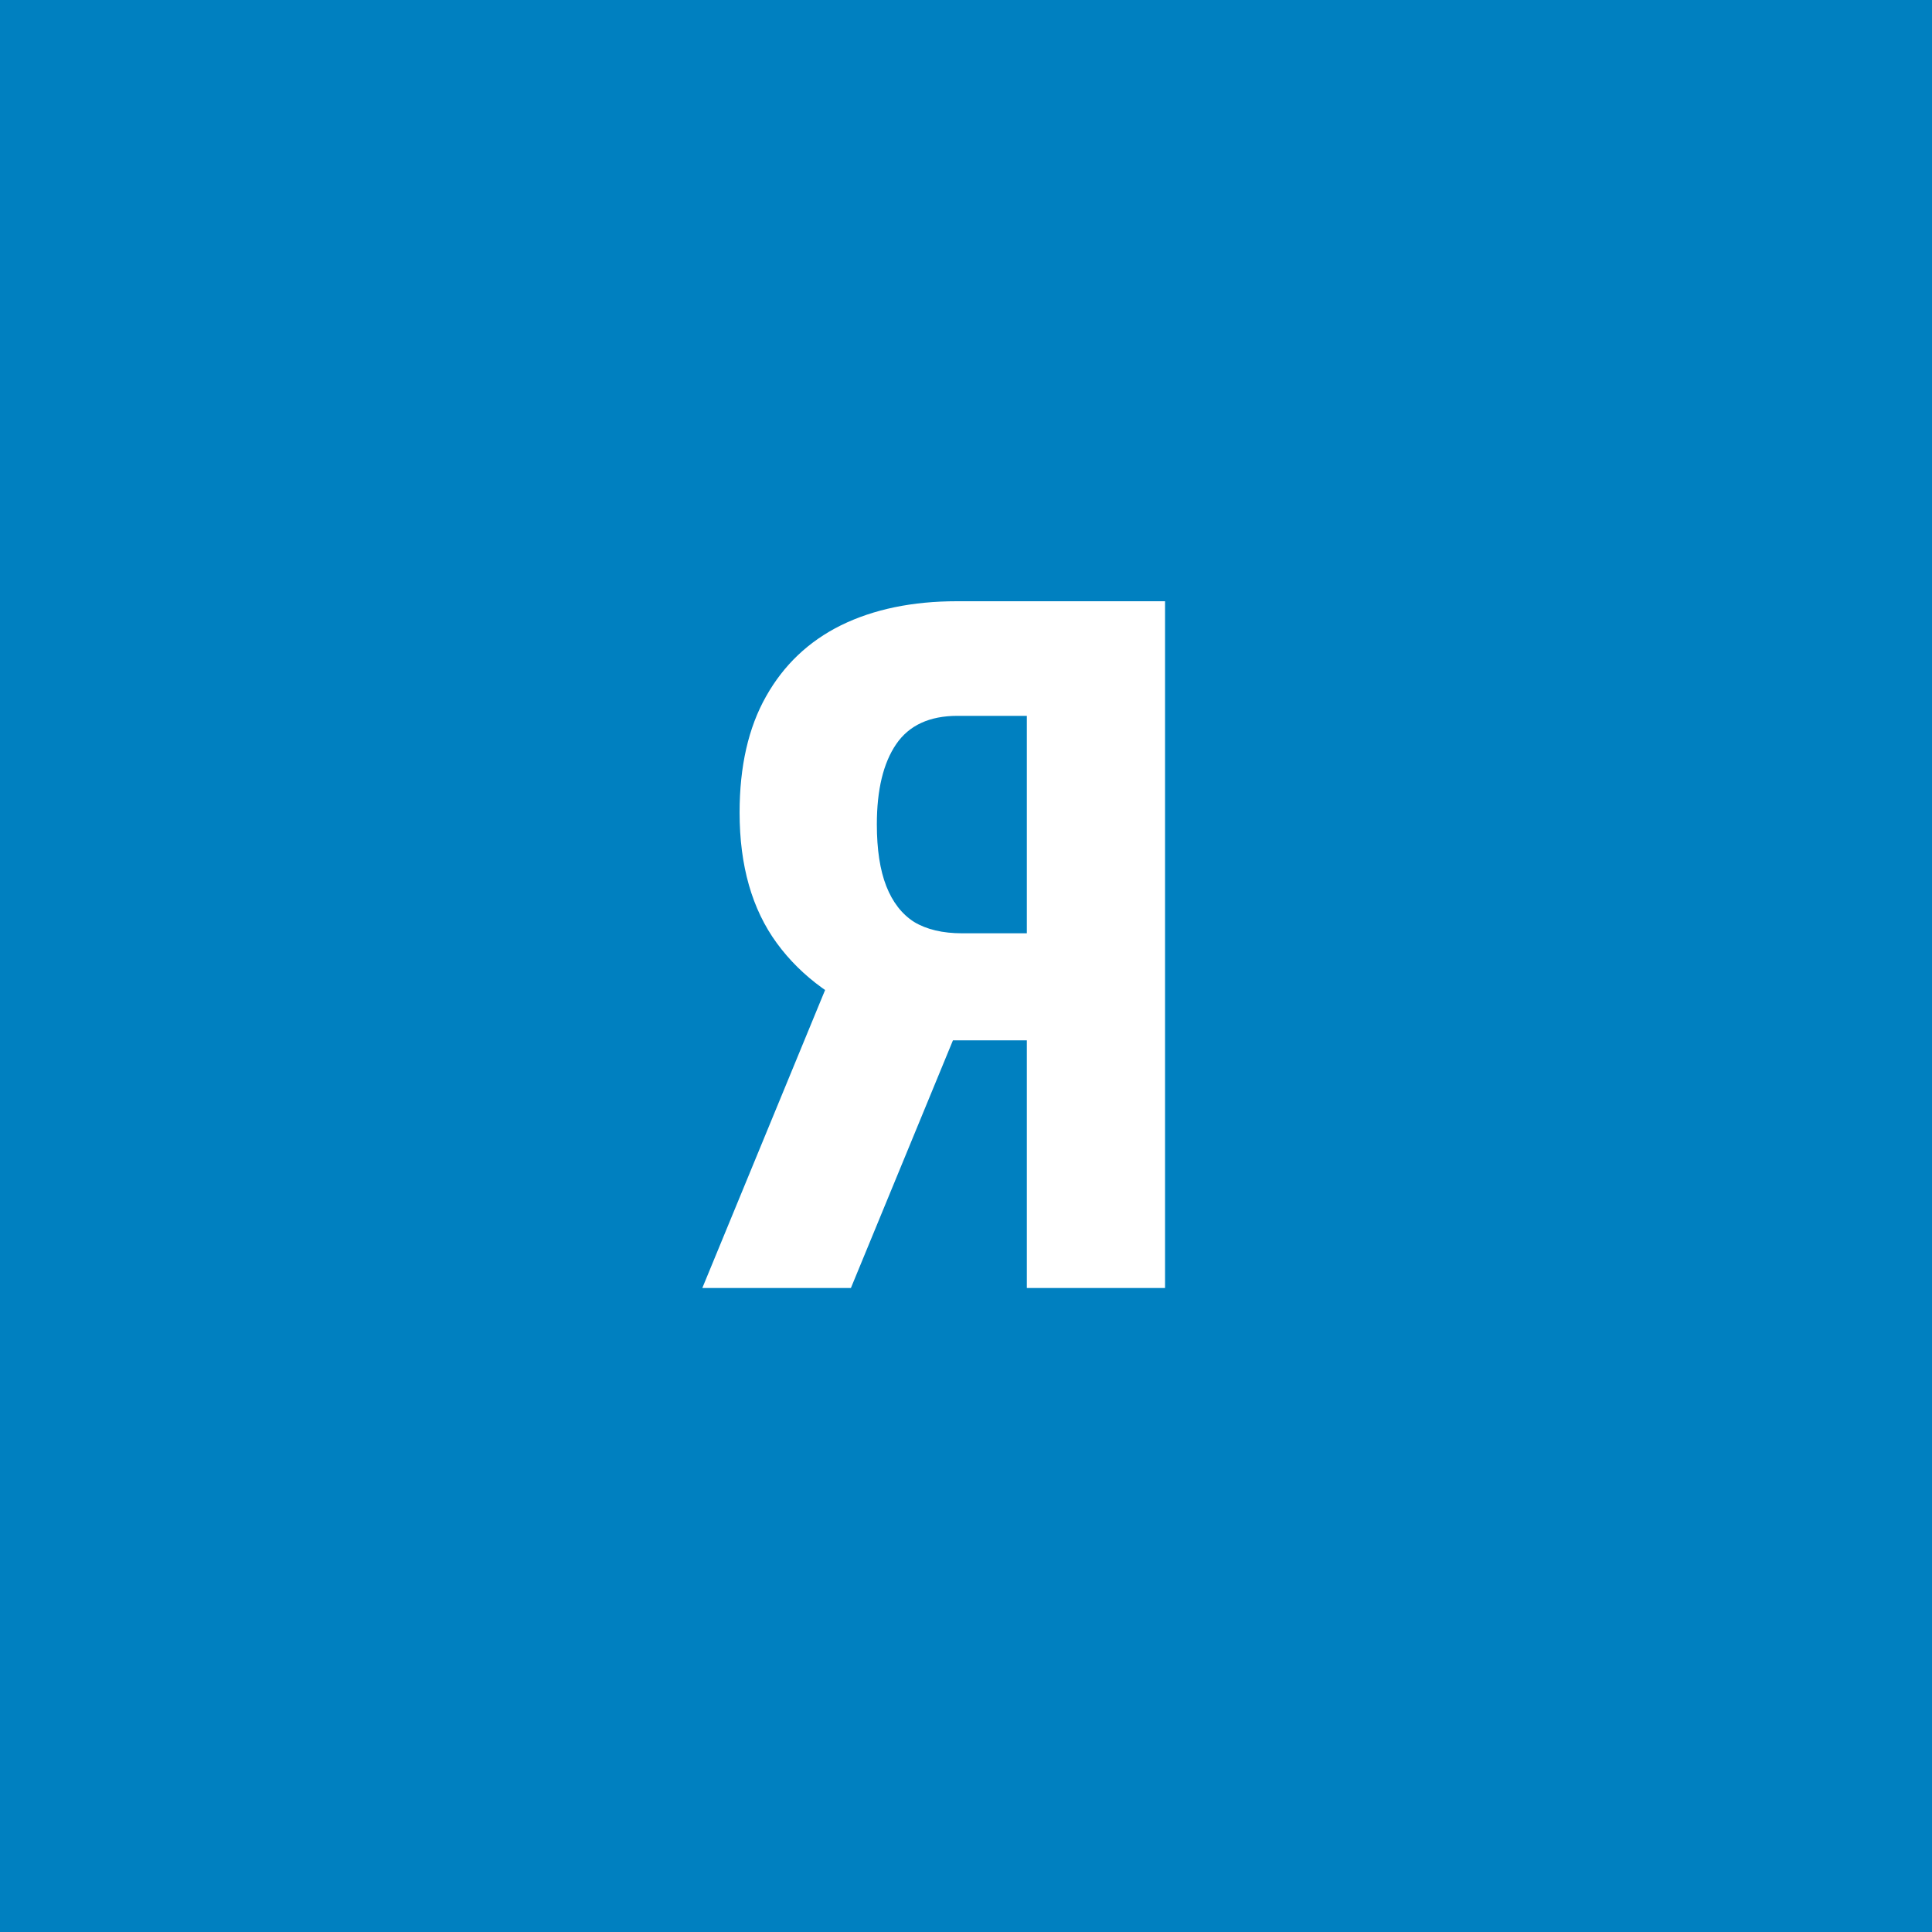 <svg width="96" height="96" viewBox="0 0 96 96" fill="none" xmlns="http://www.w3.org/2000/svg">
<rect x="0" y="0" width="96" height="96" fill="#333333" stroke="none"/>
<g clip-path="url(#clip0_1_1115)">
<path d="M96 0H0V96H96V0Z" fill="#0080C0"/>
<path d="M53.25 51.695H46.289L43.922 50.711C41.609 49.836 39.836 48.555 38.602 46.867C37.367 45.18 36.75 43.016 36.75 40.375C36.75 38.078 37.188 36.156 38.062 34.609C38.938 33.047 40.18 31.867 41.789 31.07C43.414 30.273 45.336 29.875 47.555 29.875H57.891V64H51.023V35.57H47.578C46.188 35.57 45.172 36.039 44.531 36.977C43.891 37.914 43.57 39.242 43.57 40.961C43.57 42.211 43.727 43.234 44.039 44.031C44.352 44.828 44.812 45.422 45.422 45.812C46.047 46.188 46.844 46.375 47.812 46.375H53.227L53.25 51.695ZM48.539 48.812L42.281 64H34.898L41.156 48.812H48.539Z" fill="white"/>
</g>
<defs>
<clipPath id="clip0_1_1115">
<rect width="96" height="96" fill="white"/>
</clipPath>
</defs>
</svg>
